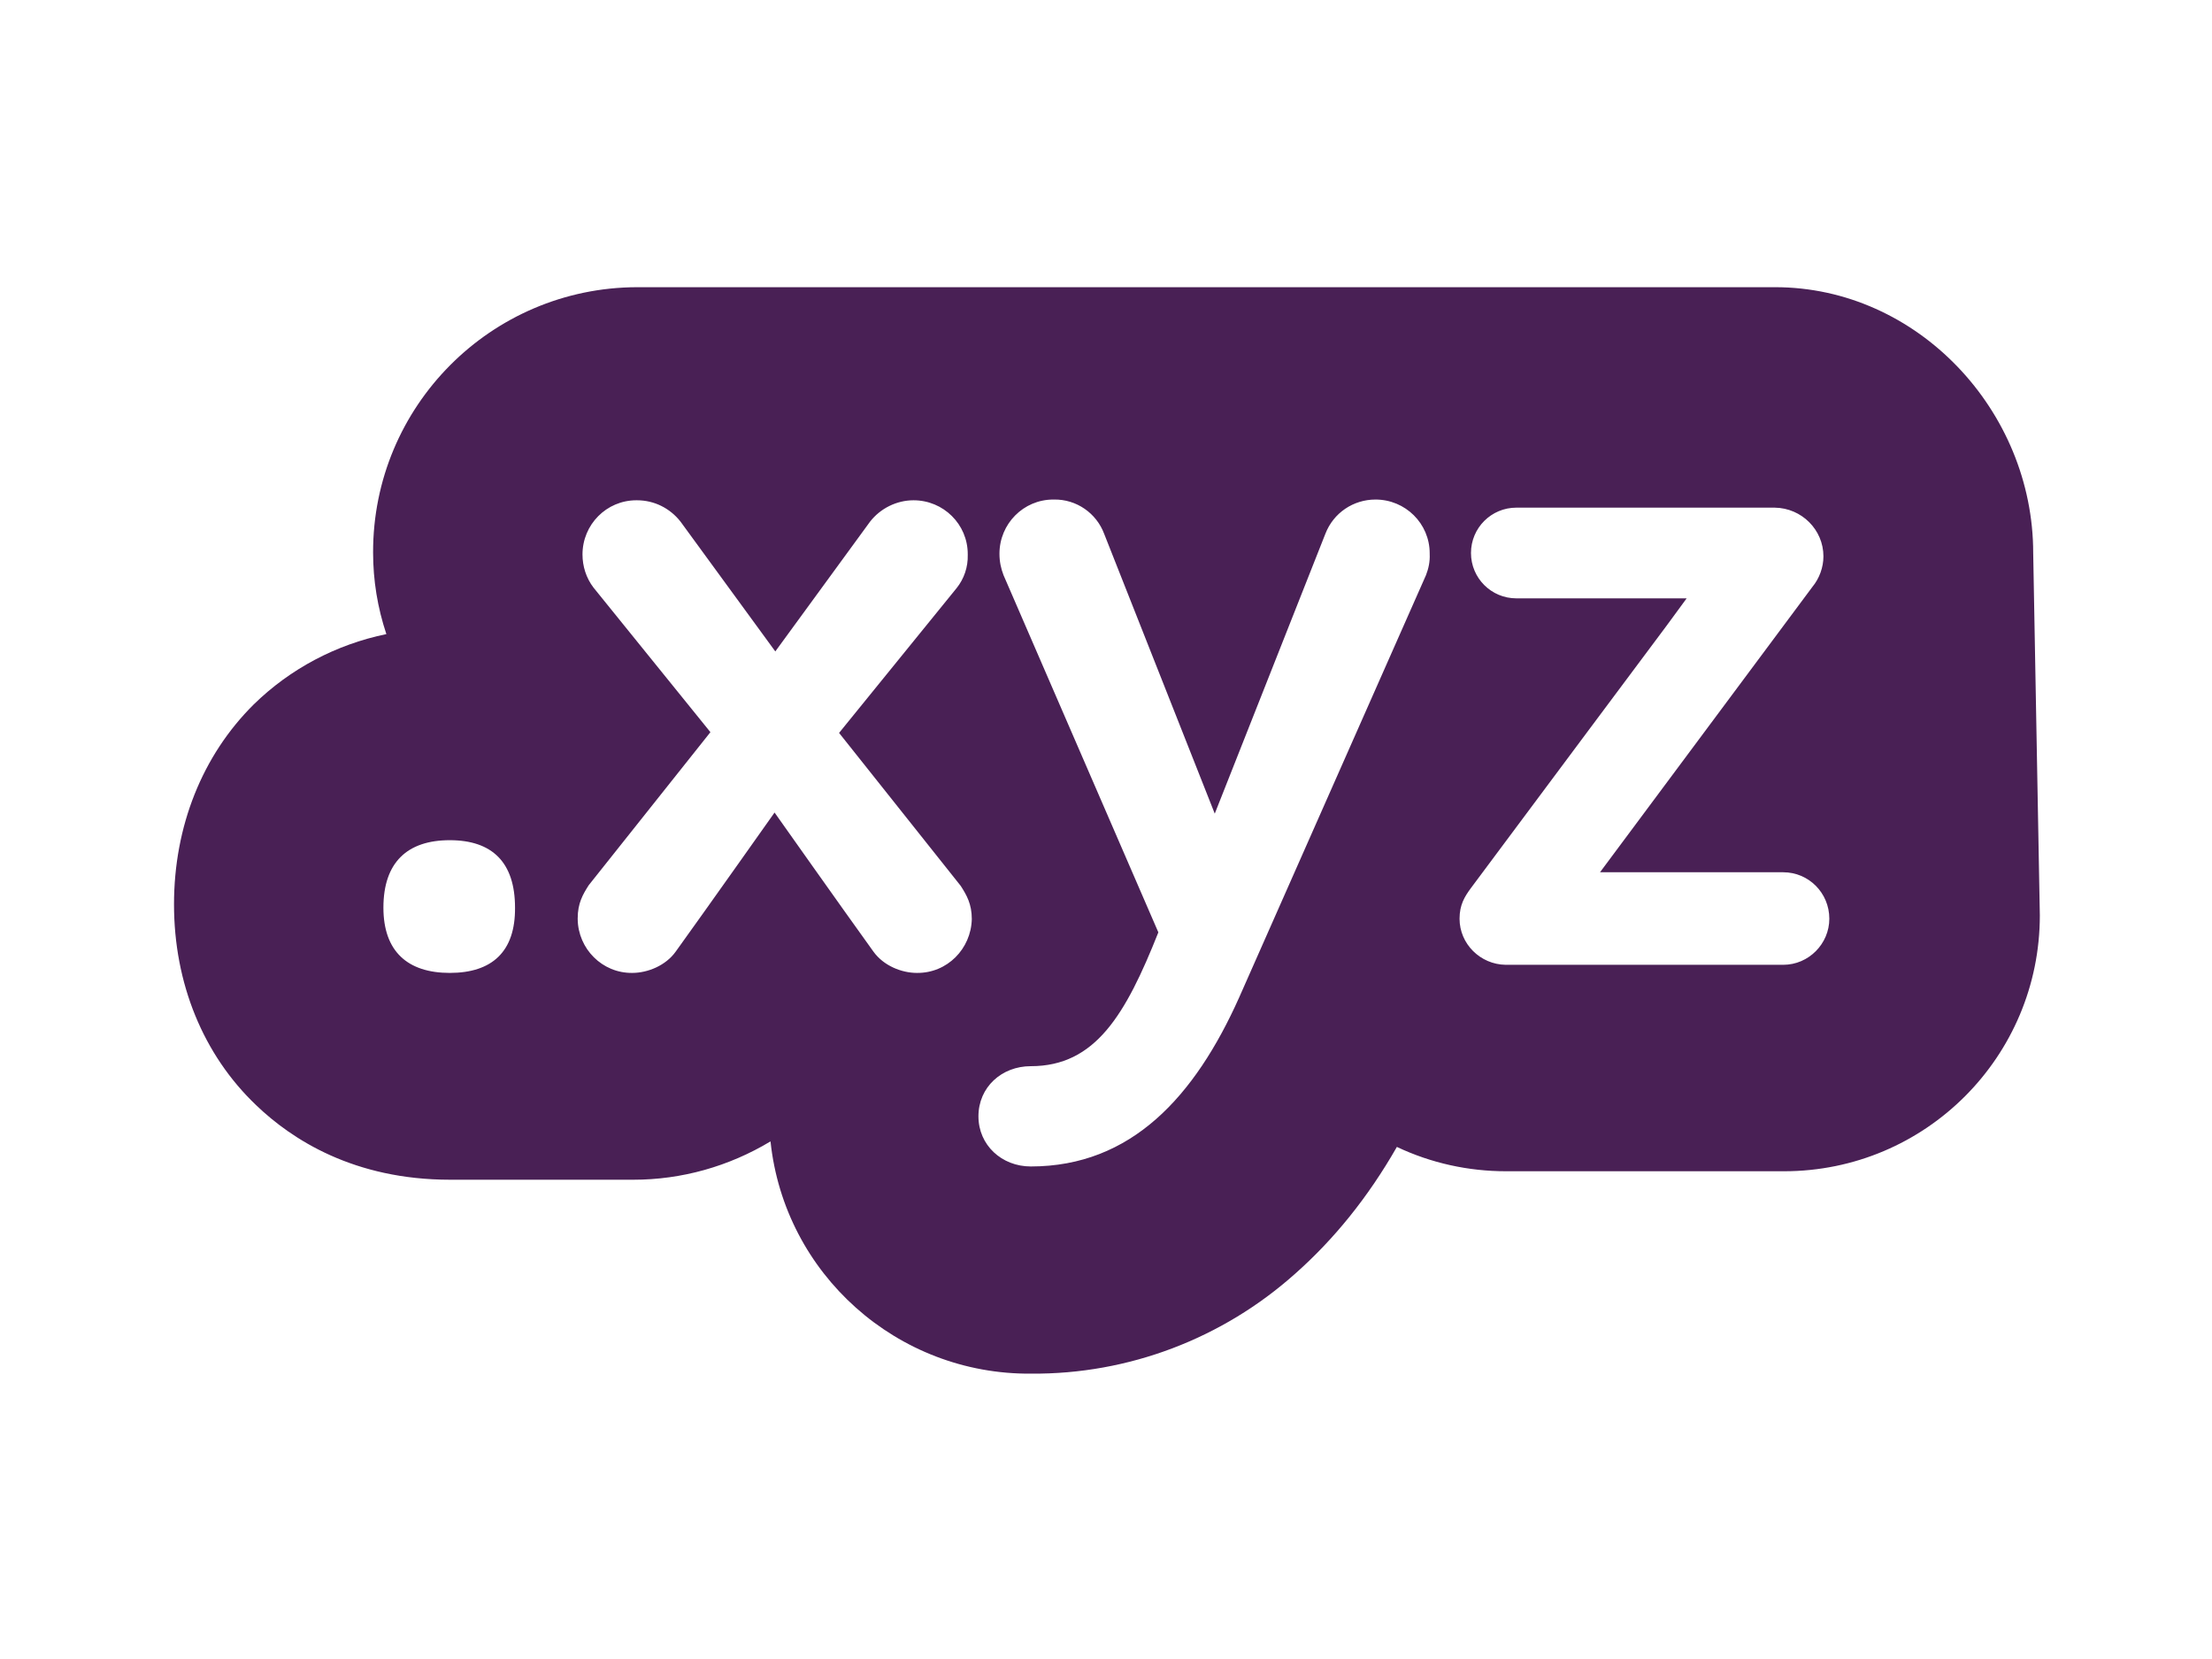 <?xml version="1.0" encoding="utf-8"?>
<!-- Generator: Adobe Illustrator 26.0.3, SVG Export Plug-In . SVG Version: 6.00 Build 0)  -->
<svg version="1.0" id="katman_1" xmlns="http://www.w3.org/2000/svg" xmlns:xlink="http://www.w3.org/1999/xlink" x="0px" y="0px"
	 viewBox="0 0 600 450" style="enable-background:new 0 0 600 450;" xml:space="preserve" width="600" height="450">
<style type="text/css">
	.st0{fill:#492055;}
</style>
<path class="st0" d="M551.5,150c0-38.6-31.4-72.1-70-72.1H172.8c-39.6,0.1-71.7,32.3-71.6,72c0,7.5,1.2,14.9,3.6,22.1
	c-13.6,2.8-26.1,9.4-36,19.1c-13.9,13.8-21.6,33-21.6,54.2c0,21.4,7.9,40.8,22.3,54.5c9.7,9.3,26.5,20.2,52.6,20.2h49.7
	c13.1,0,25.9-3.6,37.2-10.4c3.8,36,34.4,63.3,70.7,63c26.4,0.2,51.9-9.5,71.6-27.1c10.5-9.3,19.7-20.6,27.6-34.4
	c9.3,4.4,19.4,6.6,29.6,6.6h75.4c38.4,0,69.4-31.1,69.4-69.4L551.5,150z M122,263.9c-11.4,0-18-5.8-18-17.7c0-12.3,6.5-18.3,18-18.3
	s17.7,6,17.7,18.3C139.8,258.1,133.5,263.9,122,263.9z M248.7,263.9c-4.1,0-9-1.9-11.8-5.8c-8.5-11.8-26.8-37.7-26.8-37.7
	s-18.3,25.9-26.8,37.7c-2.7,3.8-7.6,5.8-11.8,5.8c-8.1,0.1-14.7-6.5-14.8-14.6c0-0.1,0-0.1,0-0.2c0-4.1,1.4-6.5,3-9l33-41.5
	L161,159.4c-2-2.6-3-5.8-3-9c0-8.1,6.5-14.7,14.6-14.7c0.1,0,0.1,0,0.2,0c4.6,0,8.9,2.1,11.8,5.8l25.7,35.2l25.7-35.2
	c2.8-3.6,7.2-5.8,11.8-5.8c8.1,0,14.7,6.5,14.7,14.6c0,0.1,0,0.1,0,0.2c0.1,3.3-1,6.5-3,9l-31.9,39.3l33,41.5c1.6,2.5,3,4.9,3,9
	C263.4,257.4,256.9,264,248.7,263.9C248.8,263.9,248.7,263.9,248.7,263.9L248.7,263.9z M386.8,156l-50.7,114.6
	c-12,26.8-29.2,45.8-56.5,45.8c-7.9,0-14.2-5.8-14.2-13.6c0-7.9,6.3-13.6,14.2-13.6c17.5,0,25.7-13.9,34.6-36.3l-42-96.9
	c-0.7-1.8-1.1-3.7-1.1-5.8c0-8.1,6.5-14.7,14.6-14.7c0.1,0,0.1,0,0.2,0c6.1-0.1,11.5,3.7,13.6,9.3l30,75.9l30-75.9
	c2.2-5.7,7.6-9.3,13.6-9.3c8.1,0,14.7,6.5,14.7,14.6c0,0.1,0,0.1,0,0.2C387.9,152.3,387.5,154.2,386.8,156z M483.7,261.7h-75.3
	c-6.9-0.1-12.5-5.7-12.5-12.5c0-3.8,1.4-6,3-8.2l32.5-43.6l0,0l20.6-27.6l5.5-7.5h-46.2c-6.8,0-12.3-5.5-12.3-12.3
	c0-6.8,5.5-12.3,12.3-12.3h70.1c7.3,0.1,13.2,6,13.2,13.2c0,3-1.1,6-3,8.3L434,236.6h49.7c6.9,0,12.5,5.6,12.5,12.6
	C496.2,256,490.6,261.7,483.7,261.7z"/>
</svg>
